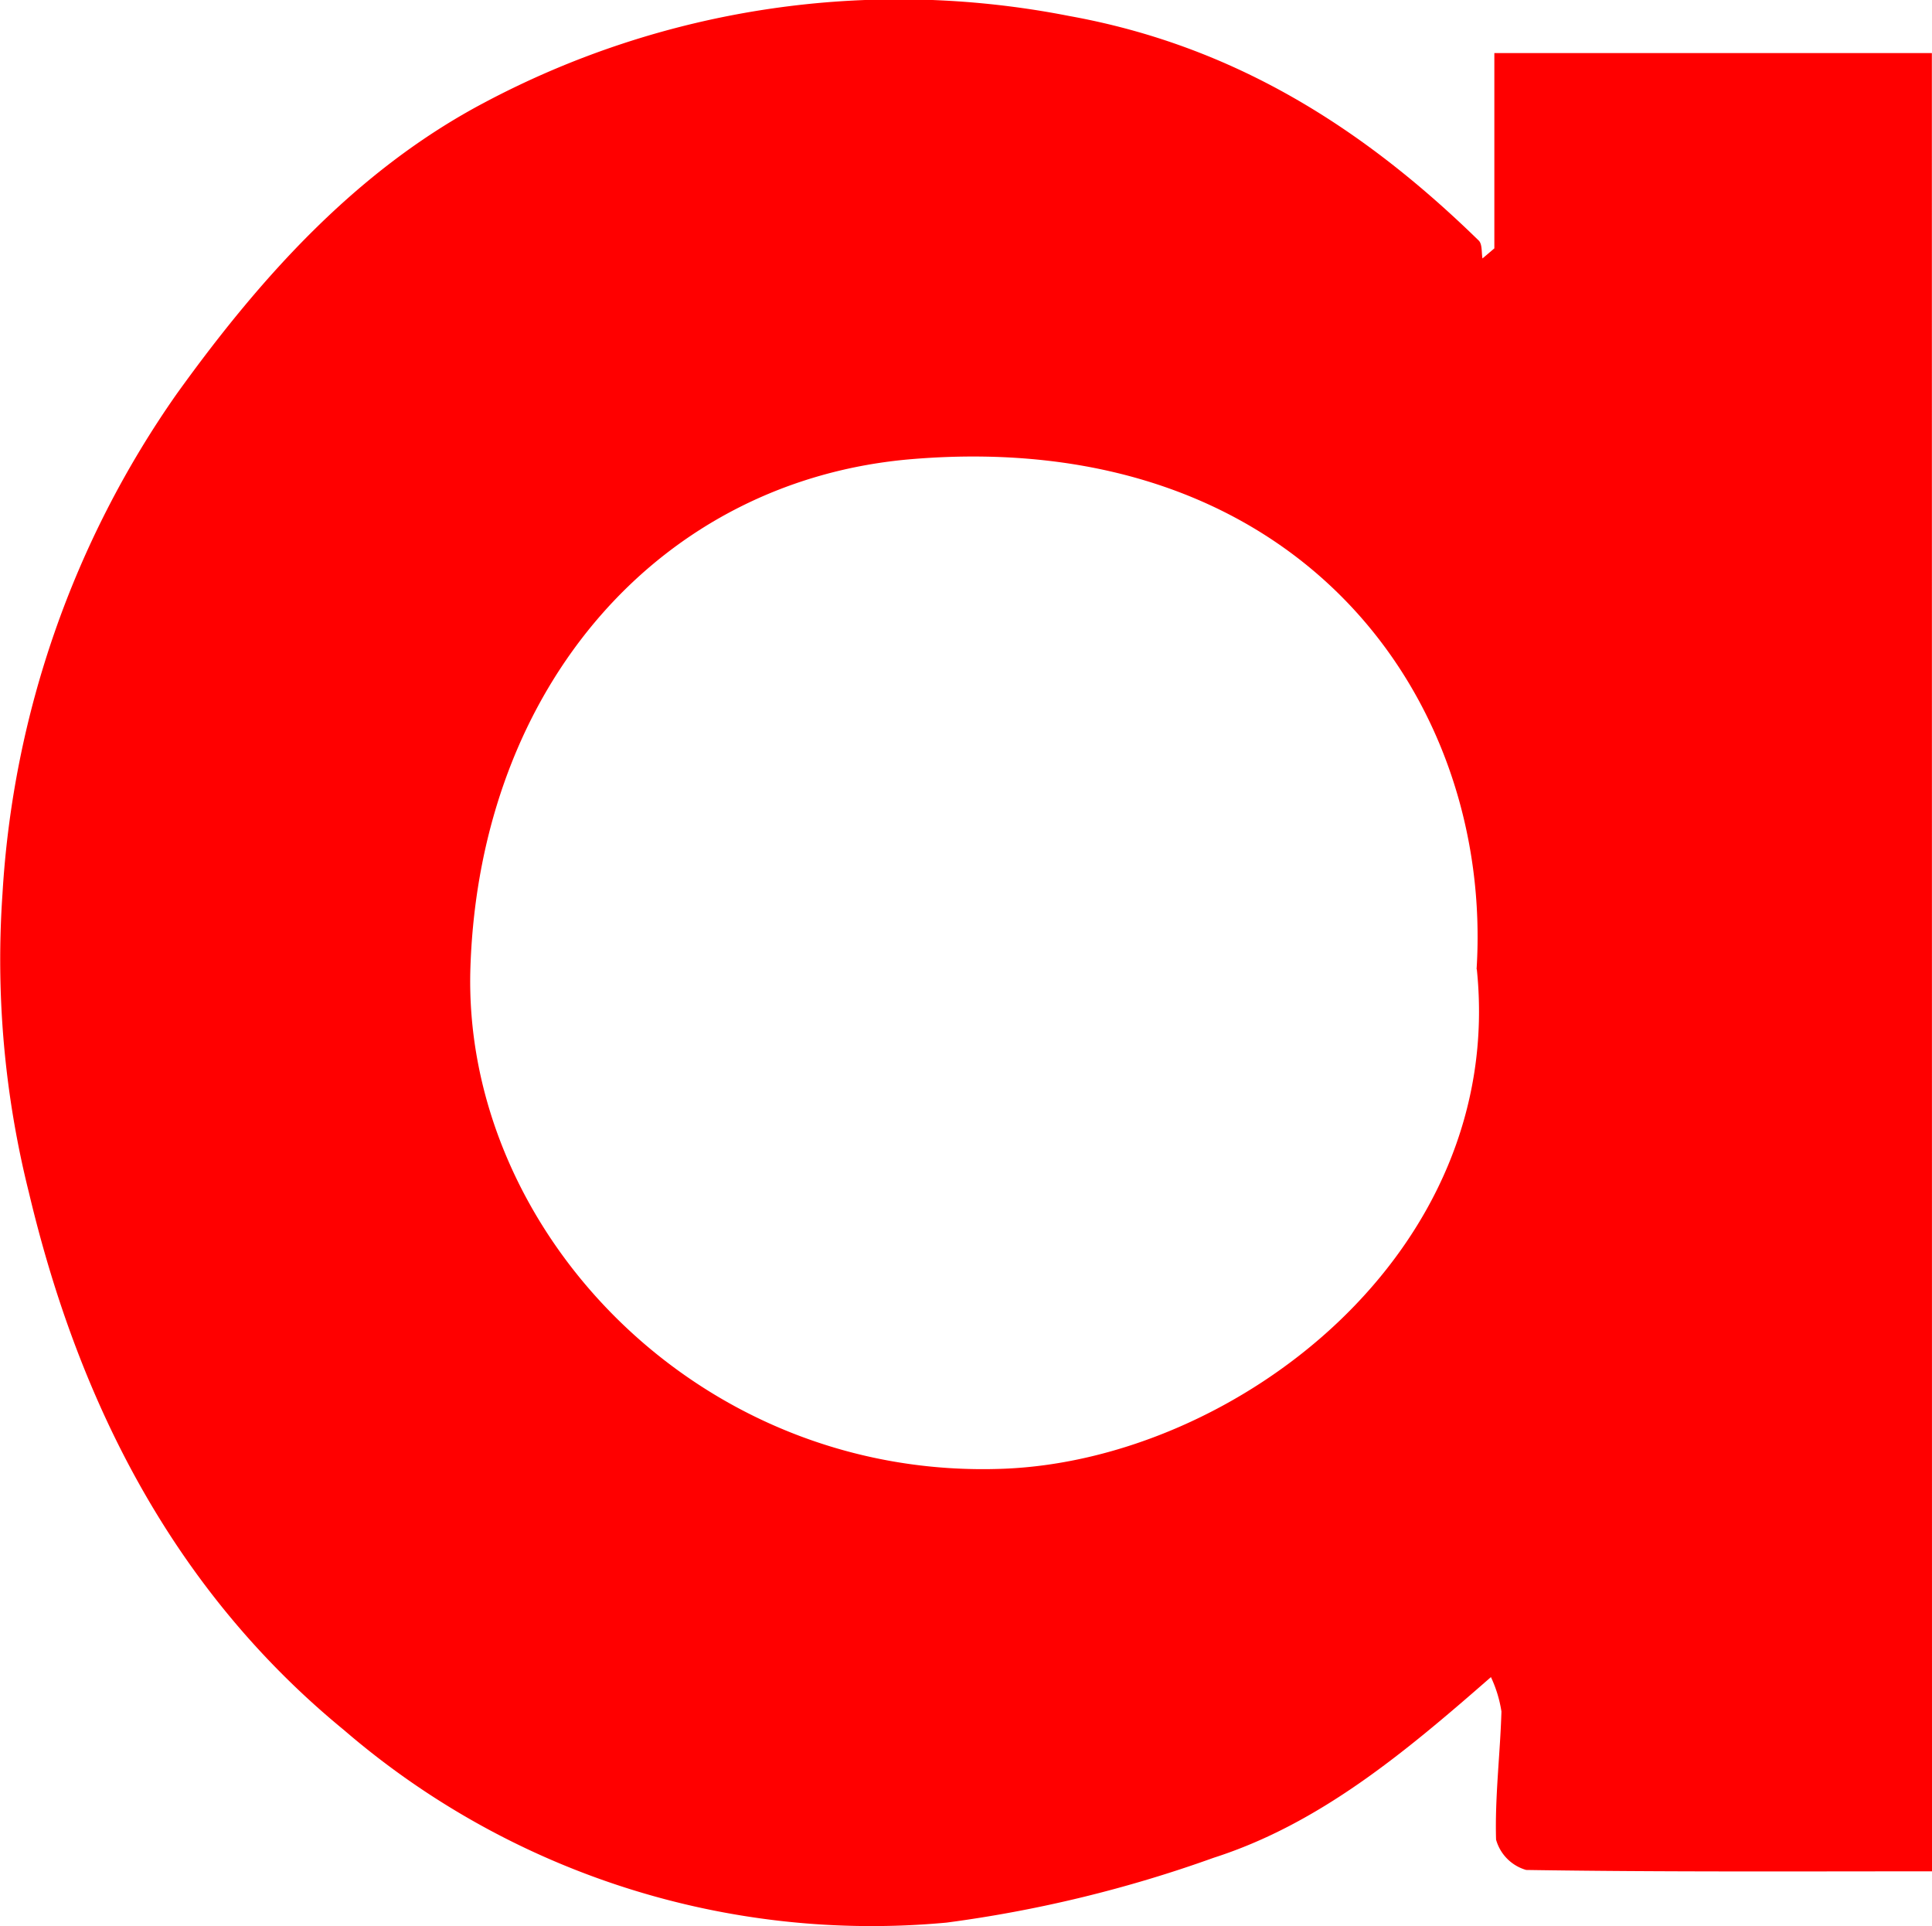 <svg xmlns="http://www.w3.org/2000/svg" width="71.885" height="71.663" viewBox="0 0 71.885 71.663"><path id="Pfad_5571" data-name="Pfad 5571" d="M354.983,97.6c-5.081,0-10.092.027-15.1-.051a1.628,1.628,0,0,1-1.12-1.128c-.047-1.586.153-3.177.2-4.768a4.673,4.673,0,0,0-.391-1.279c-3.237,2.832-6.392,5.463-10.318,6.722a47.9,47.9,0,0,1-9.939,2.412A30.073,30.073,0,0,1,295.9,92.347c-6.3-5.164-9.858-12.125-11.725-19.994a35.654,35.654,0,0,1-.984-11.129,36.053,36.053,0,0,1,6.48-18.587c3.127-4.352,6.7-8.327,11.427-10.829a32.85,32.85,0,0,1,21.776-3.235c6.119,1.1,10.943,4.155,15.244,8.356.135.131.1.44.139.666l.442-.375V29.953h16.279ZM338.038,64.04c.629-10.01-6.571-20.173-21-18.981-9.3.768-16.075,8.38-16.436,18.888-.337,9.8,8.5,19.122,19.845,18.675,8.617-.34,18.691-8.018,17.6-18.583" transform="translate(-283.098 -27.979)" fill="red"></path></svg>